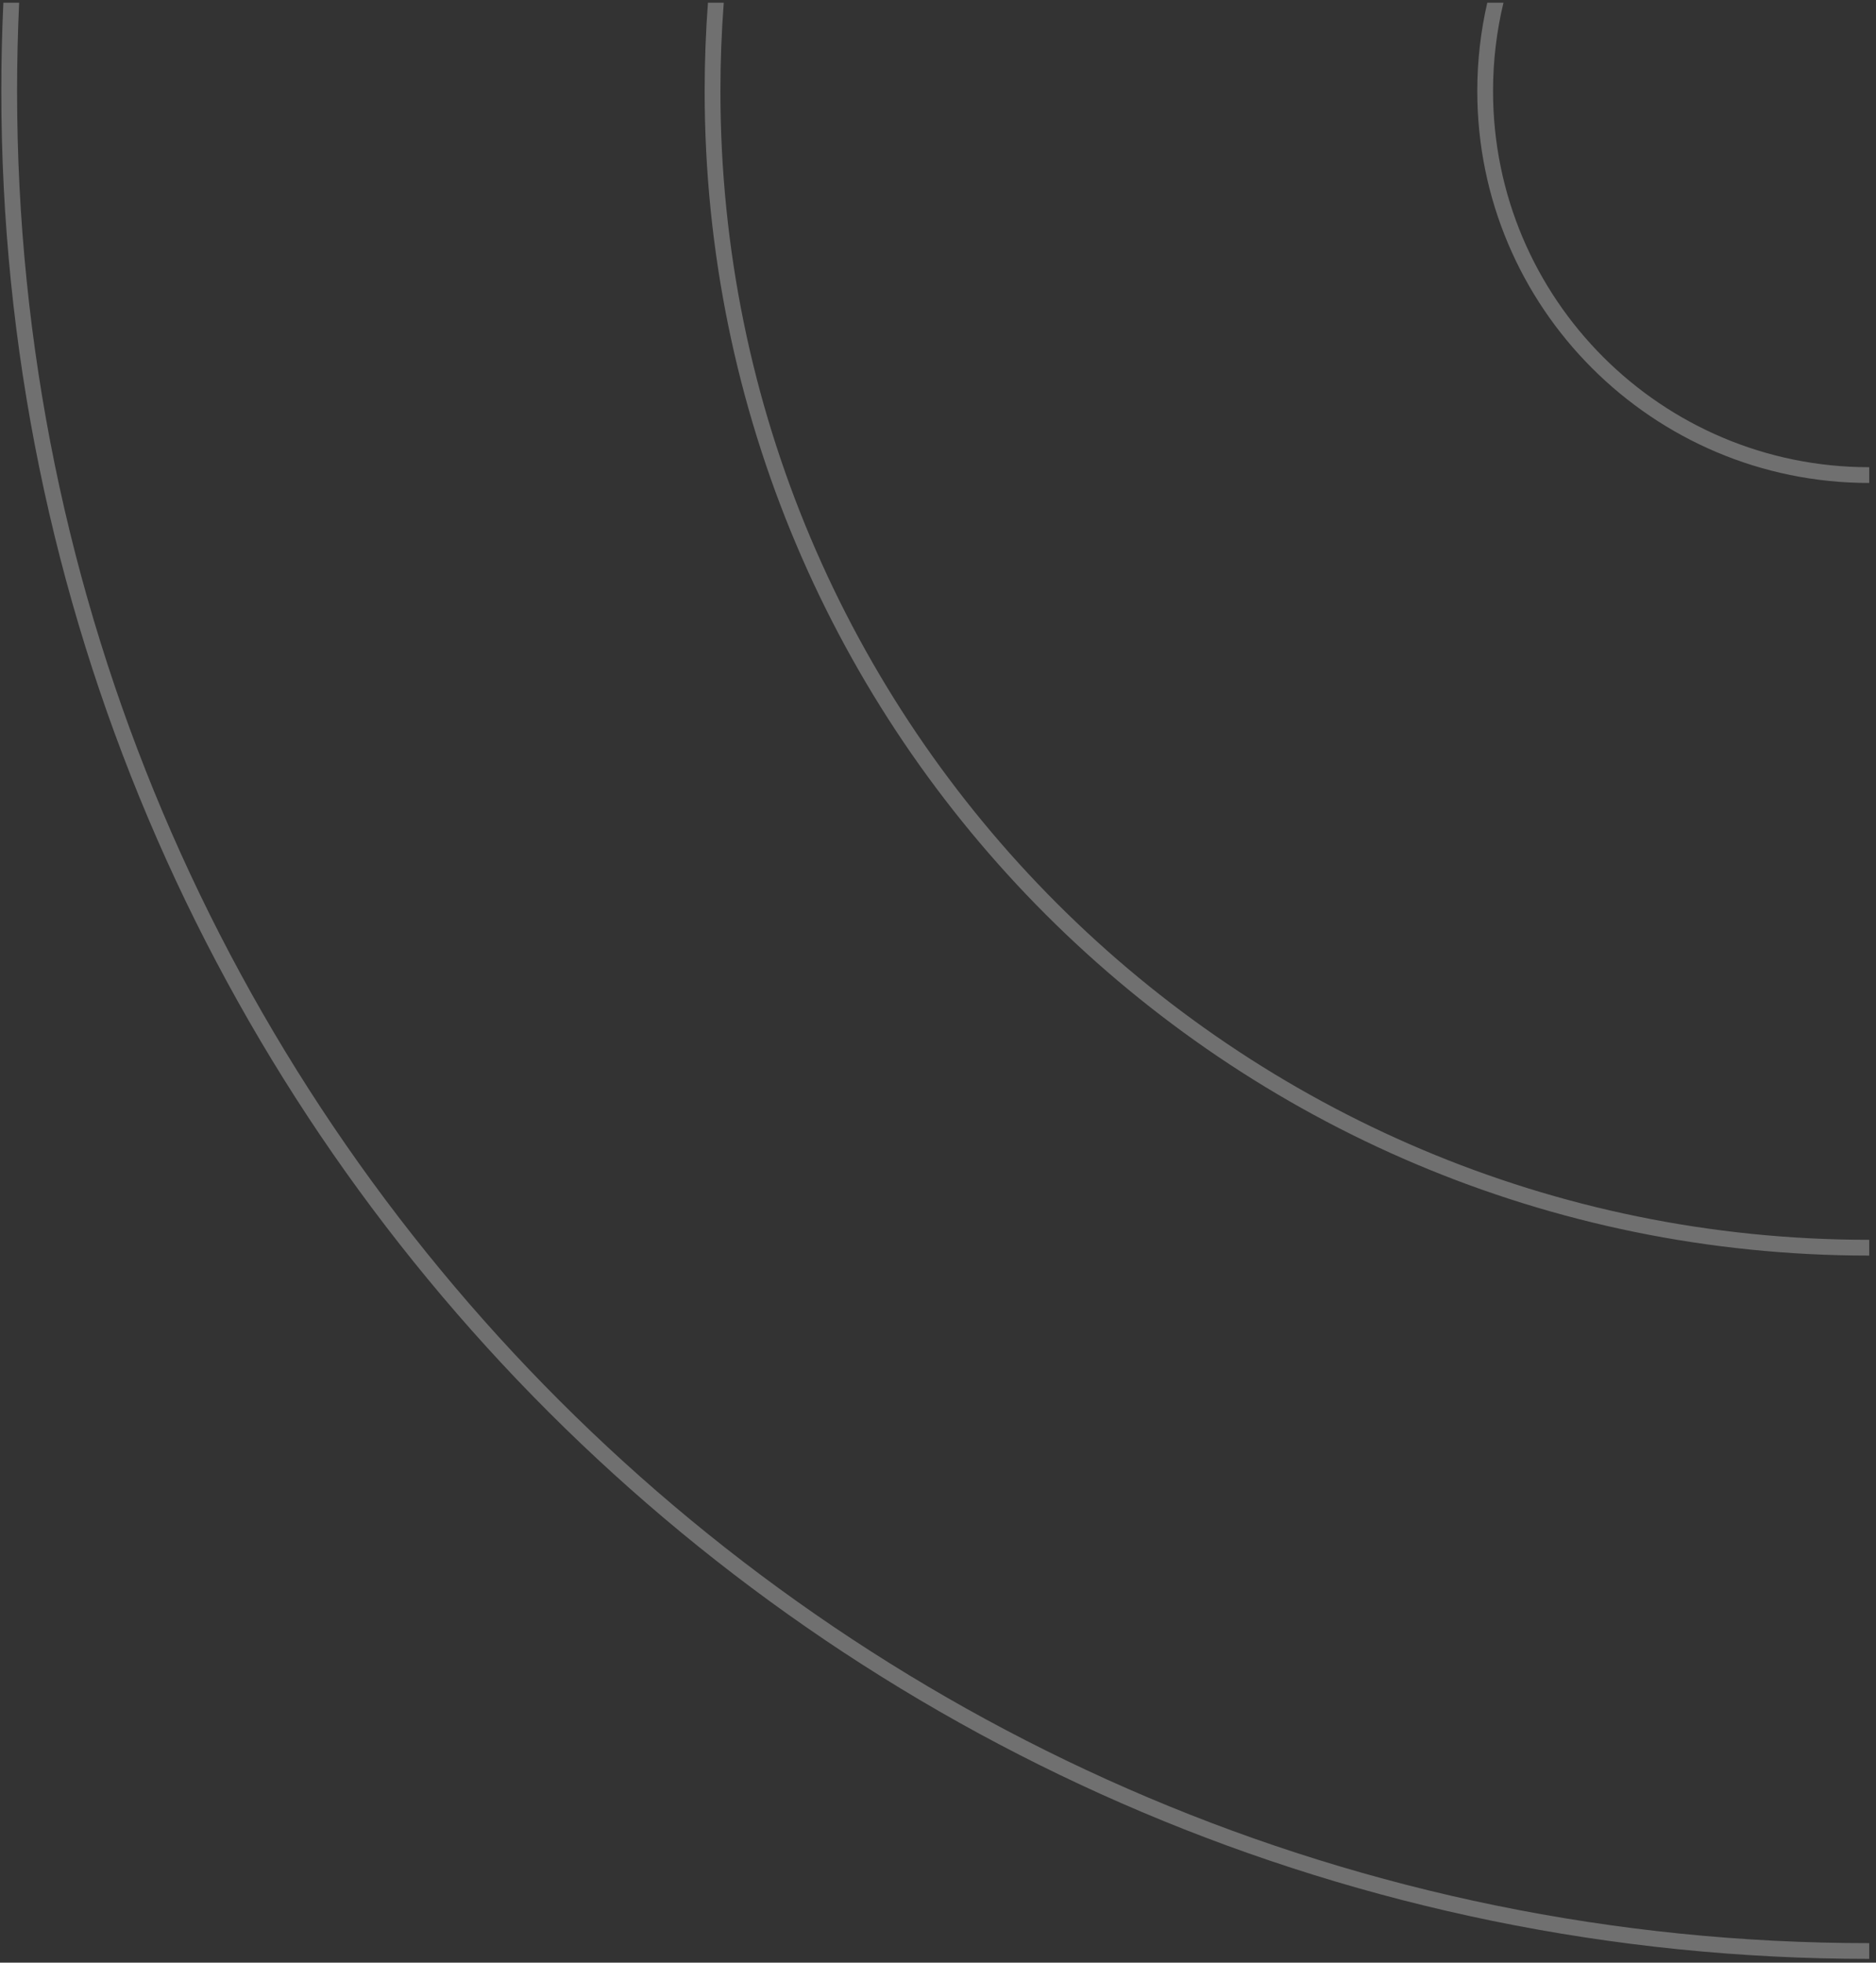 <?xml version="1.0" encoding="UTF-8"?> <svg xmlns="http://www.w3.org/2000/svg" width="238" height="249" viewBox="0 0 238 249" fill="none"><rect x="0" y="0" width="238" height="249" fill="#333333" stroke="none"/> <path opacity="0.3" fill-rule="evenodd" clip-rule="evenodd" d="M190.74 0.344C189.874 3.938 189.416 7.692 189.416 11.553C189.416 37.908 210.782 59.274 237.138 59.274V61.274C209.677 61.274 187.416 39.013 187.416 11.553C187.416 7.698 187.855 3.946 188.685 0.344L190.74 0.344ZM91.821 0.344C91.54 4.043 91.396 7.781 91.396 11.553C91.396 92.043 156.647 157.294 237.138 157.294V159.294C155.542 159.294 89.396 93.148 89.396 11.553C89.396 7.782 89.538 4.043 89.815 0.344L91.821 0.344ZM2.43 0.344C2.255 4.058 2.167 7.795 2.167 11.553C2.167 141.323 107.367 246.523 237.138 246.523V248.523C106.262 248.523 0.167 142.428 0.167 11.553C0.167 7.795 0.254 4.058 0.427 0.344H2.43Z" fill="white"></path> </svg> 